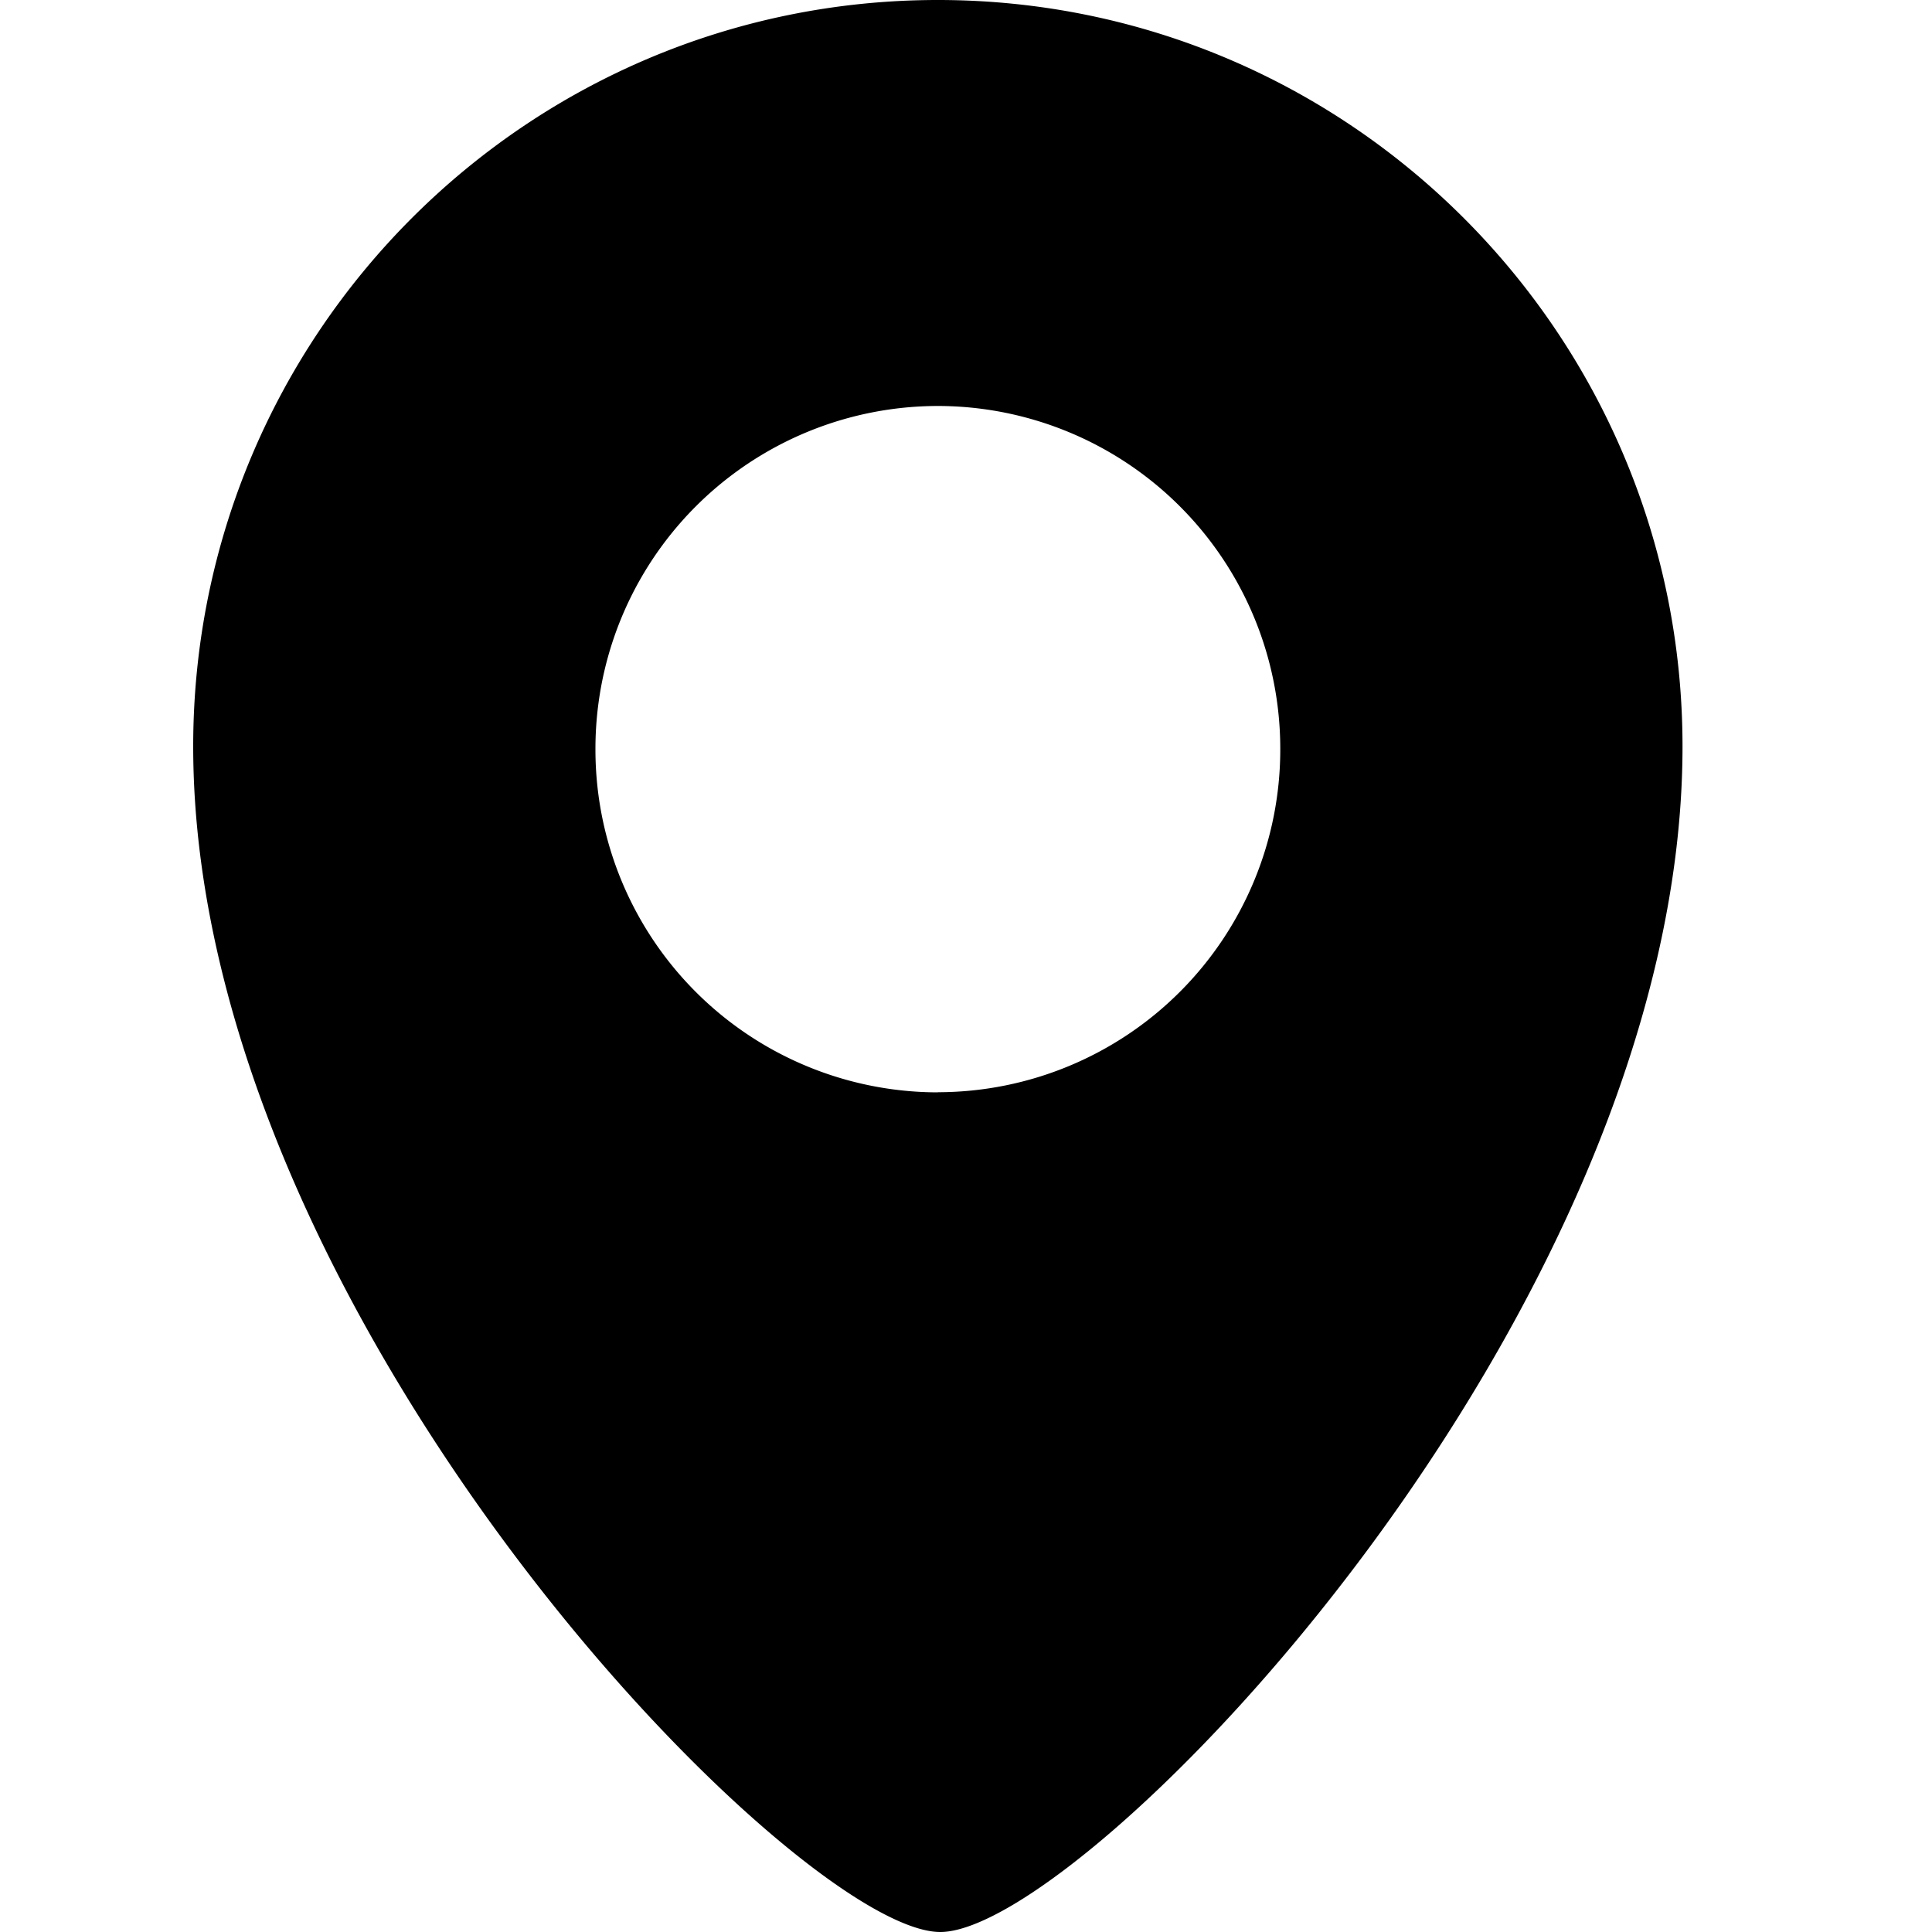 <svg height="128" width="128" xmlns:xlink="http://www.w3.org/1999/xlink" data-sanitized-p-id="7428" xmlns="http://www.w3.org/2000/svg" version="1.1" viewBox="0 0 1024 1024" class="icon" data-sanitized-t="1725326719457"><path data-sanitized-p-id="7429" fill="#000000" d="M497.118 0C279.074 0 102.4 177.152 102.4 395.605 102.4 697.344 421.888 1024 498.347 1024c76.527 0 393.421-326.724 393.421-628.395C891.767 177.152 714.957 0 497.118 0zm0 578.97a181.658 181.658 0 0 1-181.521-181.862 181.658 181.658 0 0 1 181.521-181.931A181.658 181.658 0 0 1 678.571 397.107 181.658 181.658 0 0 1 497.118 578.901z"></path></svg>